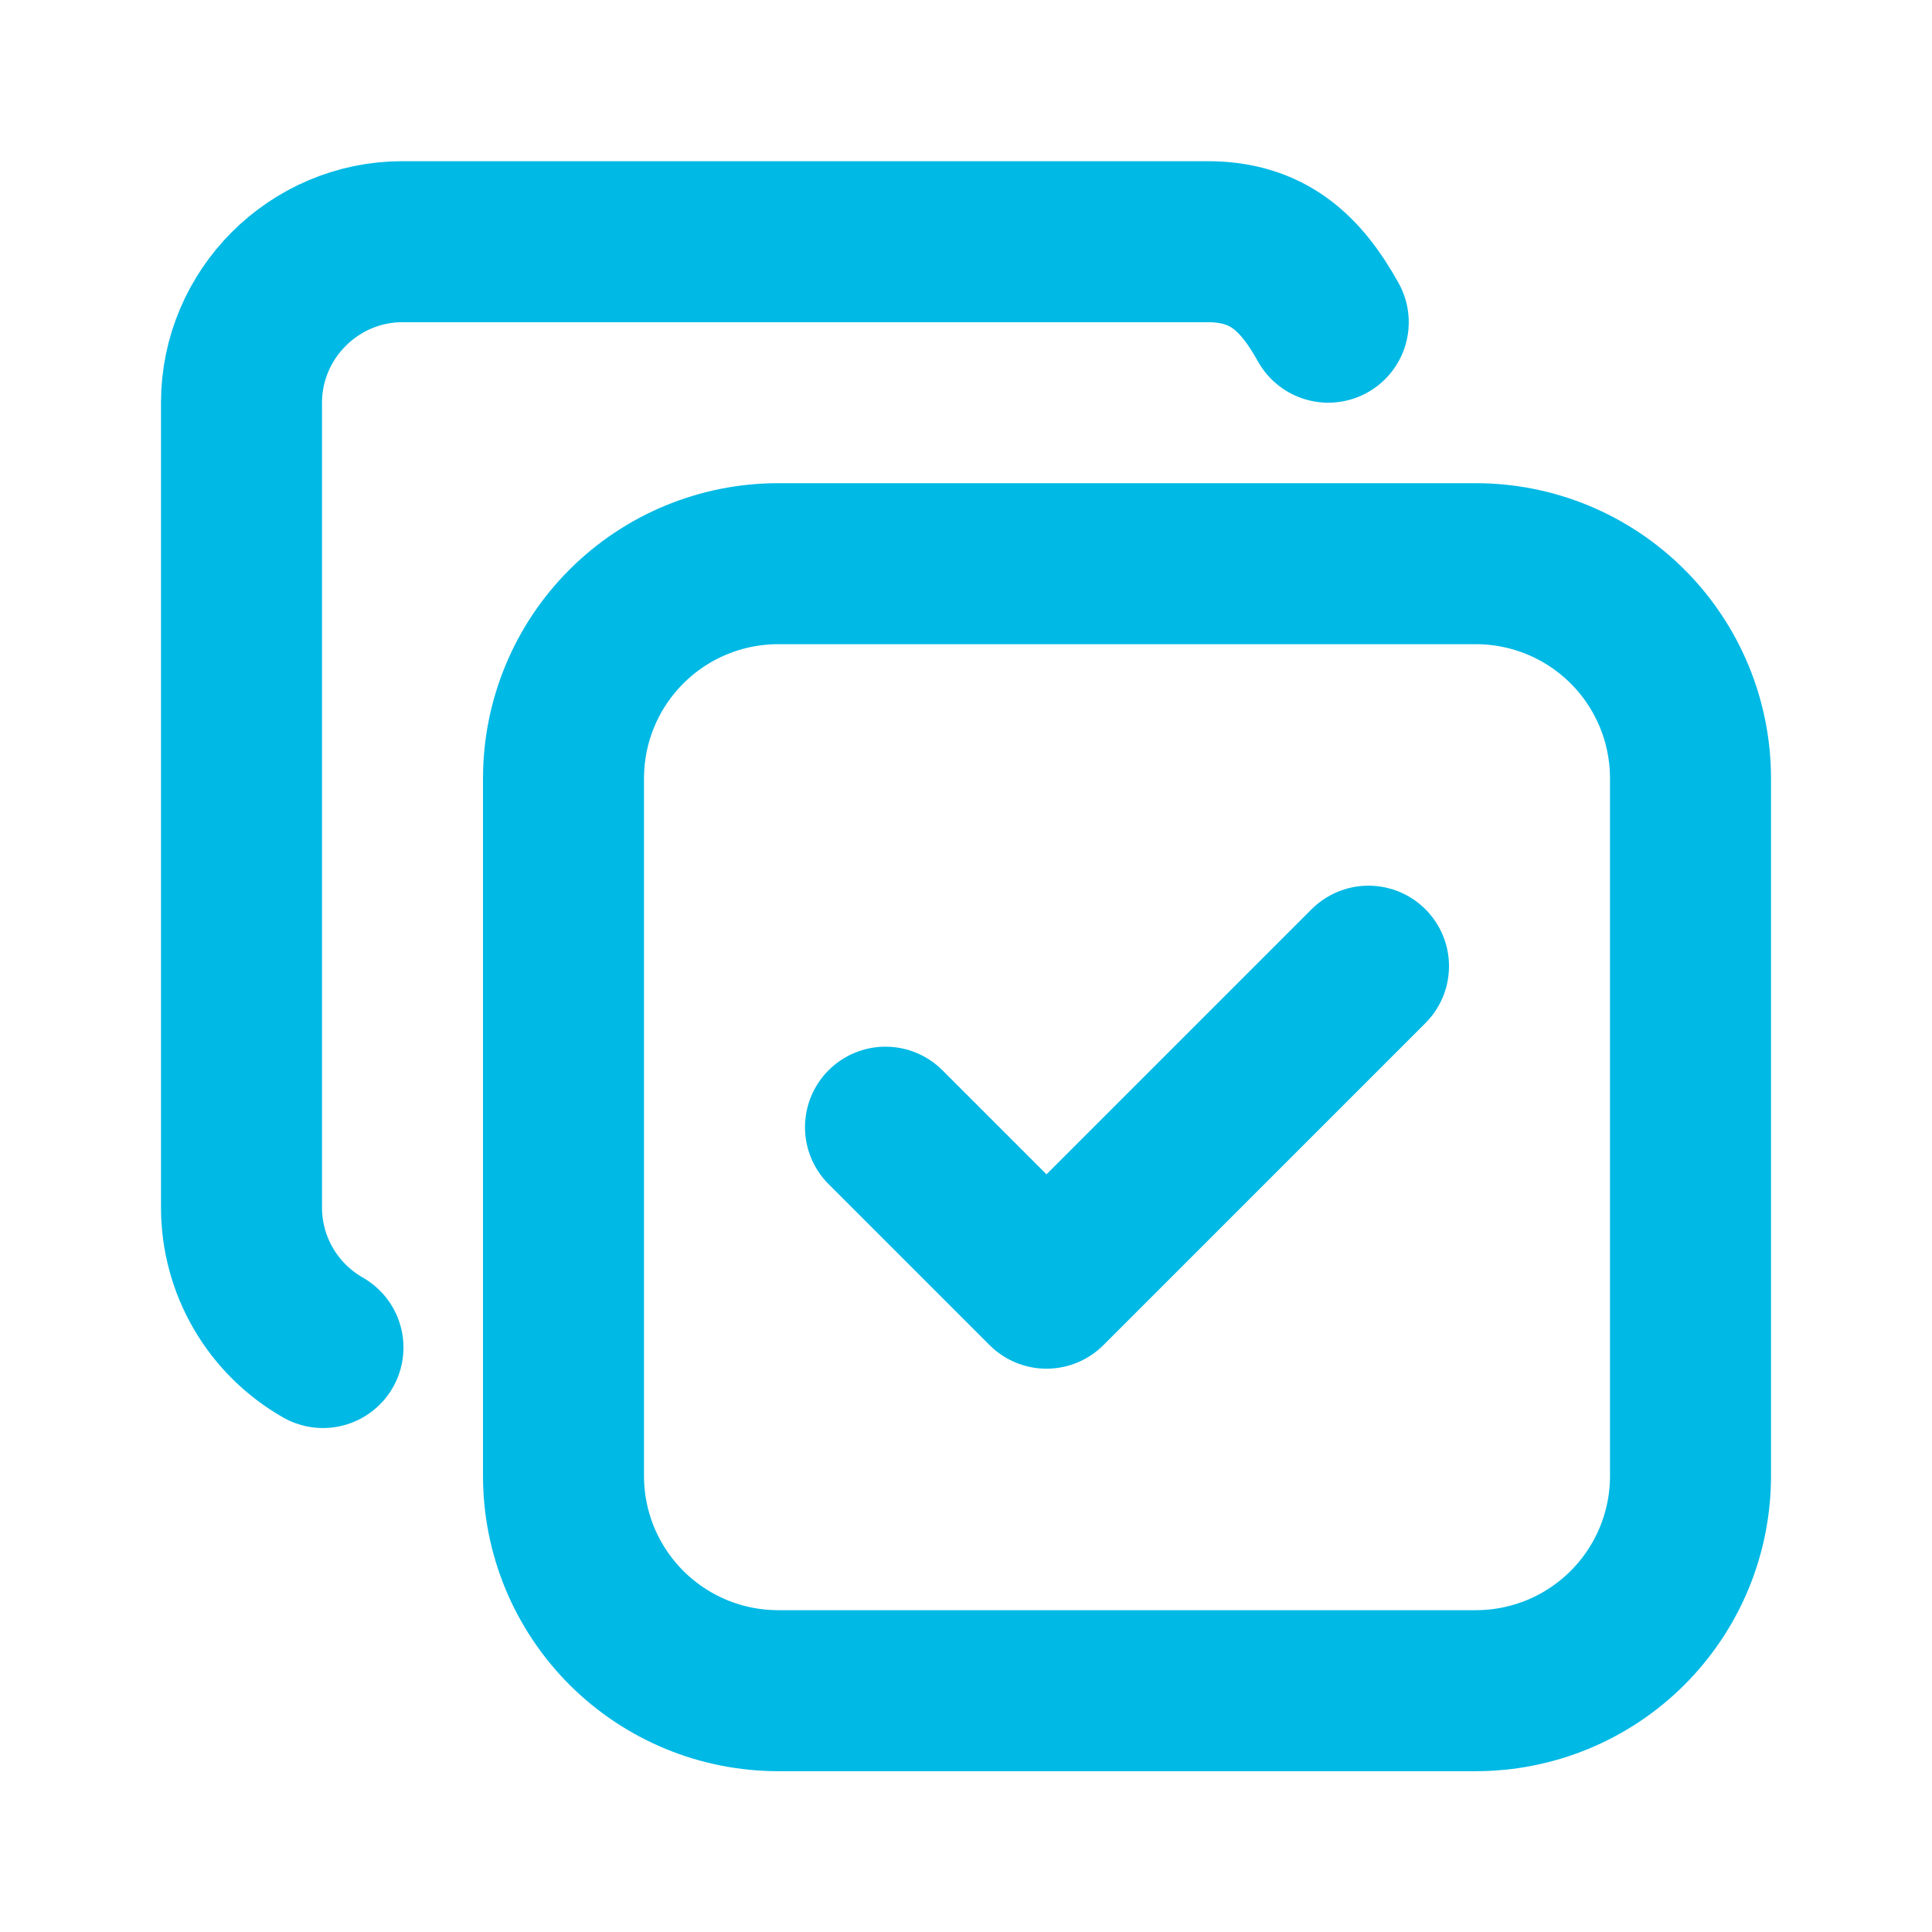 <svg xmlns="http://www.w3.org/2000/svg" width="42" height="42" viewBox="0 0 42 42" fill="none"><path d="M12.25 16.921C12.25 15.683 12.742 14.496 13.617 13.621C14.492 12.746 15.679 12.254 16.917 12.254H32.083C32.696 12.254 33.303 12.375 33.869 12.609C34.435 12.844 34.95 13.188 35.383 13.621C35.816 14.054 36.16 14.569 36.395 15.135C36.629 15.701 36.75 16.308 36.75 16.921V32.087C36.75 32.7 36.629 33.306 36.395 33.873C36.16 34.439 35.816 34.953 35.383 35.387C34.95 35.82 34.435 36.164 33.869 36.399C33.303 36.633 32.696 36.754 32.083 36.754H16.917C16.304 36.754 15.697 36.633 15.131 36.399C14.565 36.164 14.05 35.82 13.617 35.387C13.184 34.953 12.84 34.439 12.605 33.873C12.371 33.306 12.25 32.7 12.25 32.087V16.921Z" stroke="#00B9E5" stroke-width="3.5" stroke-linecap="round" stroke-linejoin="round"></path><path d="M7.021 29.294C6.484 28.988 6.037 28.546 5.726 28.012C5.415 27.479 5.251 26.872 5.25 26.254V8.754C5.25 6.829 6.825 5.254 8.75 5.254H26.25C27.562 5.254 28.276 5.928 28.875 7.004M19.25 24.504L22.75 28.004L29.75 21.004" stroke="#00B9E5" stroke-width="3.5" stroke-linecap="round" stroke-linejoin="round"></path></svg>